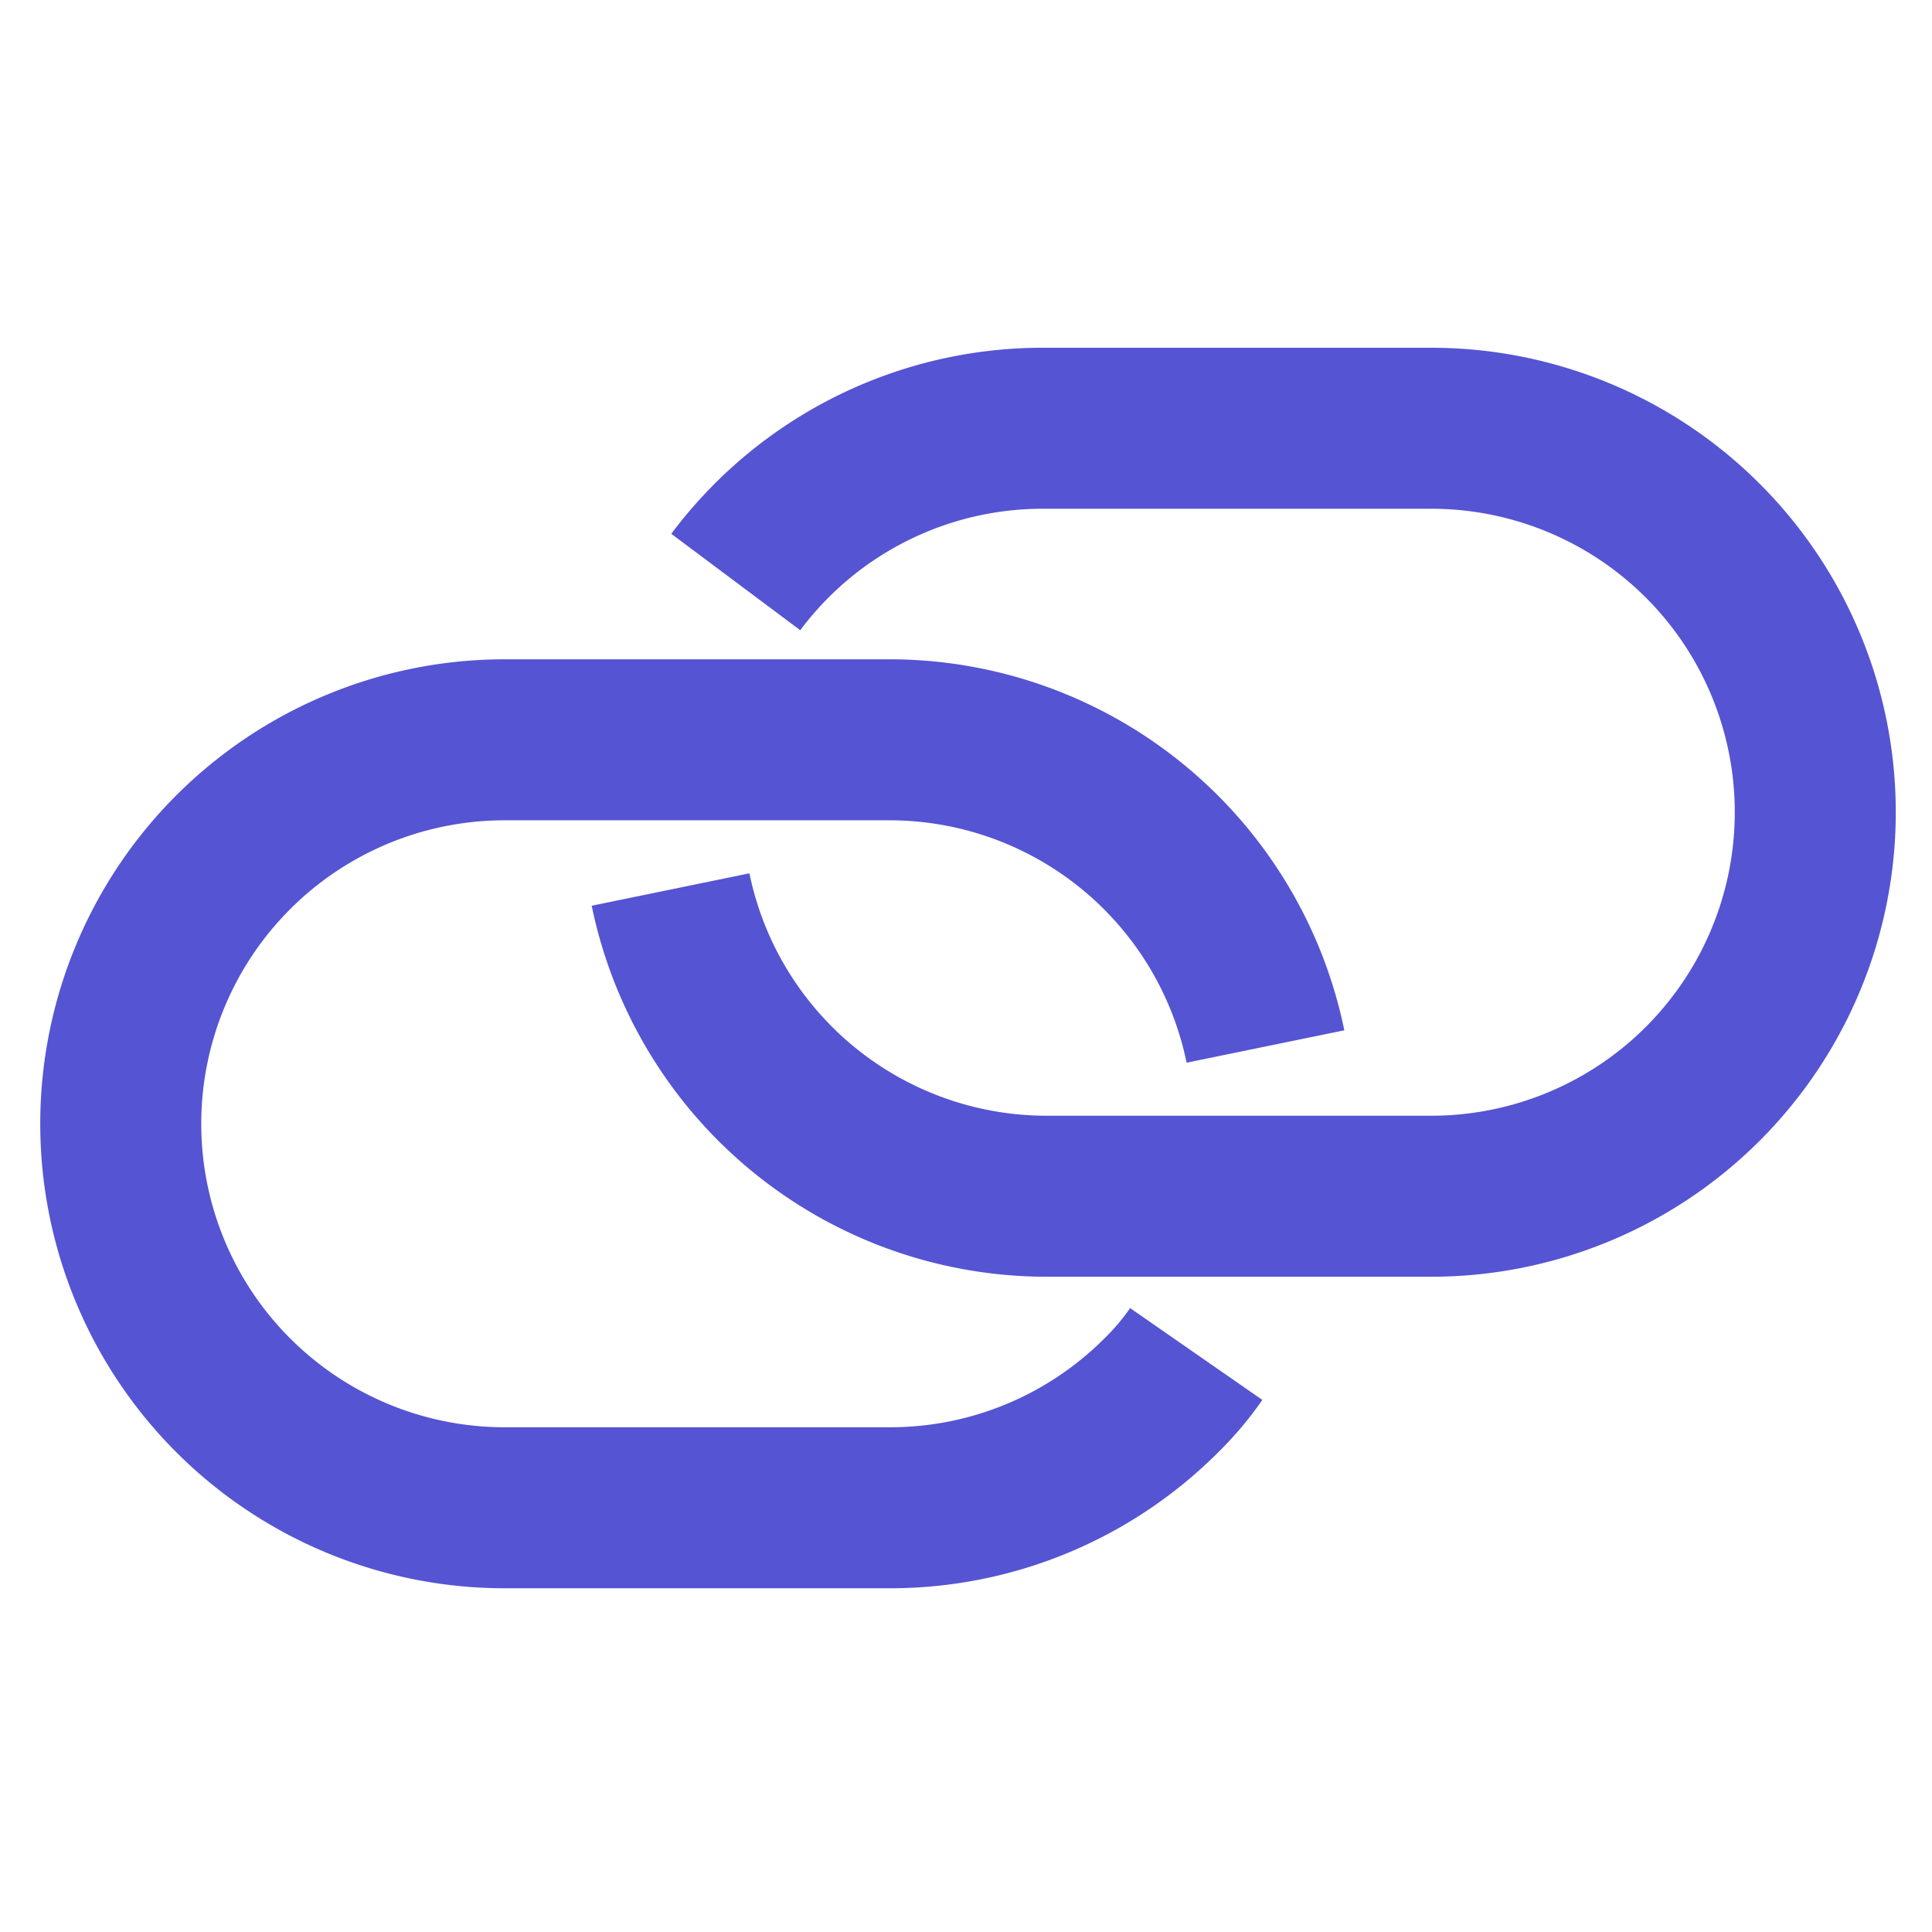 <svg width="24" height="24" fill="none" xmlns="http://www.w3.org/2000/svg"><g stroke="#5554D3" stroke-width="2" stroke-miterlimit="10"><path d="M9.14 7.23A4.76 4.76 0 0113 5.32h4.78a4.77 4.77 0 010 9.54H13a4.77 4.77 0 01-4.67-3.81"/><path d="M15.72 13a4.77 4.77 0 00-4.67-3.81H6.27a4.77 4.77 0 000 9.54h4.78a4.76 4.76 0 003.37-1.39 3.57 3.57 0 00.44-.52"/></g></svg>
